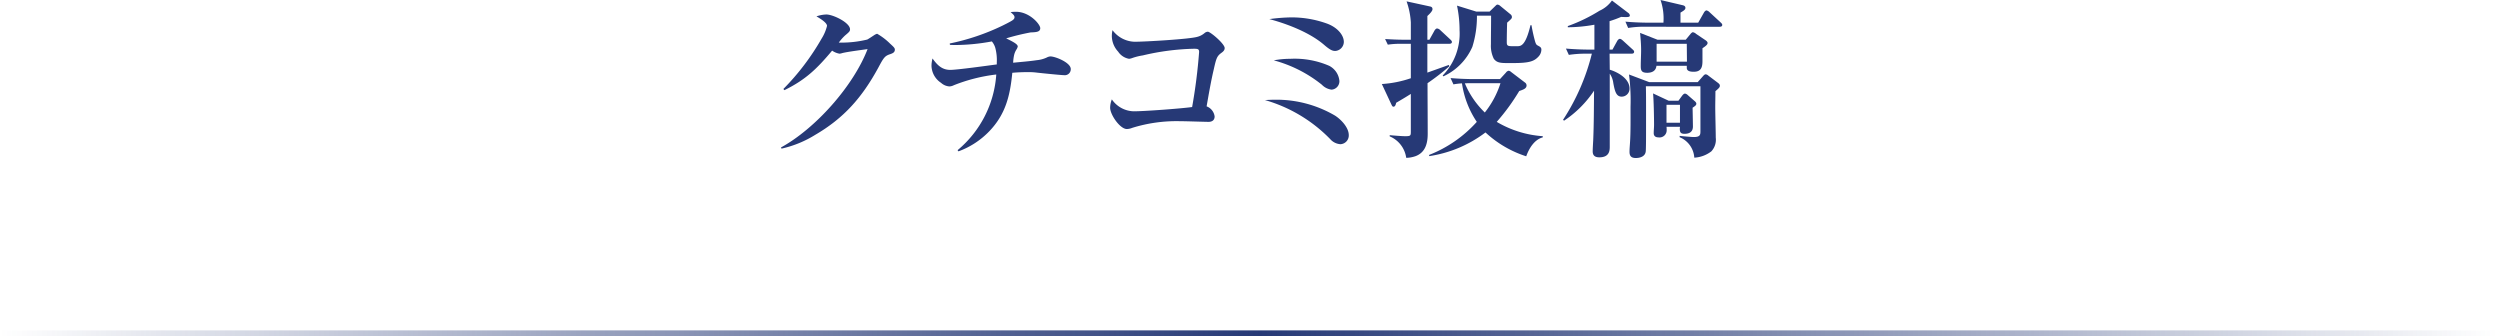 <svg id="レイヤー_1" data-name="レイヤー 1" xmlns="http://www.w3.org/2000/svg" xmlns:xlink="http://www.w3.org/1999/xlink" viewBox="0 0 440 59.147"><defs><style>.cls-1{fill:#263976;}.cls-2{fill:url(#名称未設定グラデーション_50);}</style><linearGradient id="名称未設定グラデーション_50" y1="58.647" x2="440" y2="58.647" gradientUnits="userSpaceOnUse"><stop offset="0" stop-color="#263976" stop-opacity="0"/><stop offset="0.504" stop-color="#263976"/><stop offset="0.999" stop-color="#263976" stop-opacity="0"/></linearGradient></defs><path class="cls-1" d="M148.044,7.5a19.035,19.035,0,0,0,4.59-.54c.239-.12.96-.6,1.23-.78a1.882,1.882,0,0,1,.51-.239,10.959,10.959,0,0,1,2.28,1.739c.66.601.84.78.84,1.05,0,.45-.3.63-.84.81-.93.3-1.14.63-2.04,2.31-2.88,5.31-6.09,8.94-11.13,11.88a19.098,19.098,0,0,1-5.939,2.43l-.09-.21c6.09-3.33,12.749-10.83,15.239-17.31-1.02.15-3.42.45-4.41.691a3.186,3.186,0,0,1-.51.12,3.132,3.132,0,0,1-1.319-.54c-2.67,3.18-4.62,5.1-8.4,6.959l-.18-.21a42.748,42.748,0,0,0,6.72-8.85,7.71,7.71,0,0,0,.96-2.25c0-.6-1.35-1.38-1.86-1.68a5.774,5.774,0,0,1,1.74-.33c1.2,0,4.17,1.44,4.17,2.61,0,.33-.12.45-.87,1.08A8.707,8.707,0,0,0,147.624,7.5Z"/><path class="cls-1" d="M179.124,8.19a1.641,1.641,0,0,1-.24.54,3.096,3.096,0,0,0-.42,1.051,7.553,7.553,0,0,0-.149,1.26c1.439-.15,2.76-.24,4.17-.45a5.28,5.28,0,0,0,1.77-.48,1.405,1.405,0,0,1,.63-.18c.84,0,3.57,1.08,3.57,2.22a1.049,1.049,0,0,1-1.17,1.08c-.48,0-4.02-.359-4.8-.45a11.201,11.201,0,0,0-1.41-.09c-.96,0-1.95.03-2.91.12-.39,4.02-1.17,7.29-4.05,10.29a14.342,14.342,0,0,1-5.43,3.539l-.15-.21a18.994,18.994,0,0,0,6.81-13.319A29.363,29.363,0,0,0,167.875,15a1.827,1.827,0,0,1-.78.21,2.424,2.424,0,0,1-1.47-.63,3.698,3.698,0,0,1-1.681-2.971,4.99,4.99,0,0,1,.181-1.319c.81,1.14,1.649,2.01,3.12,2.01,1.23,0,6.569-.75,8.19-.96v-.33a8.393,8.393,0,0,0-.27-2.61,3.104,3.104,0,0,0-.6-1.109,36.081,36.081,0,0,1-6.21.63c-.39,0-.78,0-1.17-.03l-.03-.24a39.46,39.46,0,0,0,9.24-3.119c.359-.181,1.17-.57,1.71-.9.33-.21.449-.39.449-.6,0-.3-.239-.51-.689-.9a7.27,7.27,0,0,1,.93-.06c2.43,0,4.29,2.22,4.29,2.88s-.66.72-1.68.75a40.571,40.571,0,0,0-4.32,1.05C178.435,7.41,179.124,7.8,179.124,8.19Z"/><path class="cls-1" d="M213.773,20.489c0,.69-.48.96-1.079.96-1.59-.03-4.11-.12-5.04-.12a26.29,26.29,0,0,0-8.37,1.17,2.765,2.765,0,0,1-.96.21c-1.199,0-2.939-2.52-2.939-3.75a4.156,4.156,0,0,1,.3-1.47,4.8,4.8,0,0,0,3.84,2.1c1.92,0,8.34-.48,10.29-.75a96.397,96.397,0,0,0,1.229-9.69c0-.51-.21-.569-.93-.569a42.568,42.568,0,0,0-8.97,1.17,10.459,10.459,0,0,0-1.83.45,2.212,2.212,0,0,1-.6.149,2.895,2.895,0,0,1-1.92-1.26,4.103,4.103,0,0,1-1.11-2.67,4.51,4.51,0,0,1,.12-1.11,5.017,5.017,0,0,0,3.899,2.04c1.74,0,9.63-.449,11.04-.87a3.162,3.162,0,0,0,1.26-.659.979.979,0,0,1,.57-.24c.45,0,2.97,2.13,2.97,2.88,0,.45-.36.689-.69.93-.689.54-.81.96-1.23,2.82-.51,2.16-.9,4.47-1.26,6.51A2.2,2.2,0,0,1,213.773,20.489Z"/><path class="cls-1" d="M224.455,17.55a20.379,20.379,0,0,1,10.499,2.79c1.08.69,2.431,2.1,2.431,3.449a1.538,1.538,0,0,1-1.471,1.59,2.616,2.616,0,0,1-1.8-.899,26.062,26.062,0,0,0-11.489-6.87C223.255,17.579,223.856,17.55,224.455,17.55Zm2.76-14.489a18.273,18.273,0,0,1,6.39,1.109c1.83.691,2.91,2.04,2.91,3.21a1.627,1.627,0,0,1-1.5,1.59c-.42,0-.84-.09-2.01-1.109-2.28-1.95-5.91-3.511-9.6-4.5A31.985,31.985,0,0,1,227.215,3.061Zm-.15,7.289a15.296,15.296,0,0,1,6.87,1.23,3.33,3.33,0,0,1,1.8,2.67,1.486,1.486,0,0,1-1.38,1.529,2.885,2.885,0,0,1-1.71-.87,23.051,23.051,0,0,0-8.46-4.289A15.552,15.552,0,0,1,227.065,10.35Z"/><path class="cls-1" d="M247.495,27.779a4.814,4.814,0,0,0-2.91-3.78v-.21c.66.06,2.131.181,2.73.181.96,0,.99-.091.99-.841v-6.6c-.841.54-1.71,1.05-2.58,1.56-.09.42-.21.69-.48.69-.18,0-.27-.21-.359-.39l-1.681-3.6a19.52,19.52,0,0,0,5.101-1.02V7.71h-1.801a14.151,14.151,0,0,0-2.249.15l-.48-.99c1.08.06,2.16.12,3.27.12h1.261V3.96a13.255,13.255,0,0,0-.75-3.72l4.14.9c.27.06.42.18.42.48,0,.33-.48.81-.9,1.2V6.99h.36l.9-1.62c.06-.12.27-.36.449-.36a.949.949,0,0,1,.57.3l1.74,1.62c.18.181.3.3.3.45,0,.27-.24.33-.48.33h-3.84v5.069l3.78-1.35.09.24a40.834,40.834,0,0,1-3.84,2.97c0,2.97.03,5.94.03,8.909,0,1.65-.391,3.27-2.13,3.931A5.181,5.181,0,0,1,247.495,27.779Zm17.55-15a.777.777,0,0,1,.48-.329.792.792,0,0,1,.42.21l2.521,1.92a.64.64,0,0,1,.21.449c0,.57-.601.75-1.29.99a36.947,36.947,0,0,1-3.96,5.43,18.311,18.311,0,0,0,8.1,2.52v.21c-1.5.39-2.43,1.98-2.91,3.329a19.037,19.037,0,0,1-7.17-4.199,21.708,21.708,0,0,1-9.899,4.17l-.029-.21a22.098,22.098,0,0,0,8.399-5.82,16.317,16.317,0,0,1-2.61-6.779,12.673,12.673,0,0,0-1.5.18l-.51-1.11c1.44.12,2.85.181,4.29.181h4.41ZM262.165,2.04l.989-.96c.24-.24.301-.27.42-.27a.892.892,0,0,1,.48.239l1.83,1.5a.587.587,0,0,1,.21.45c0,.24-.09.33-.84.99-.03,1.02-.061,2.399-.061,3.449,0,.6.181.69.931.69h.96c.63,0,1.439-.15,2.279-3.689h.18a27.743,27.743,0,0,0,.631,2.85c.18.57.239.6.63.81s.479.36.479.66a1.838,1.838,0,0,1-.51,1.2c-.78.84-1.62,1.14-4.5,1.14h-1.05c-1.29,0-1.83-.12-2.31-.75a5.143,5.143,0,0,1-.511-2.58c0-1.68.03-3.329.03-5.01h-2.49a17.891,17.891,0,0,1-.81,5.49,10.234,10.234,0,0,1-5.1,5.19l-.12-.15a10.585,10.585,0,0,0,2.97-7.98,20.851,20.851,0,0,0-.45-4.319l3.391,1.05Zm-3.12,12.6c-.42,0-.809,0-1.23.03a15.353,15.353,0,0,0,3.511,5.13,16.205,16.205,0,0,0,2.76-5.16Z"/><path class="cls-1" d="M283.795,8.73l.84-1.529c.09-.15.271-.36.45-.36.12,0,.24.03.54.3l1.68,1.53c.24.21.3.3.3.45,0,.27-.239.33-.479.33h-3.84l.03,2.819c1.409.42,3.479,1.561,3.479,3.3a1.39,1.39,0,0,1-1.38,1.44c-.96,0-1.2-.931-1.47-2.37a3.707,3.707,0,0,0-.63-1.68V25.859c0,.72-.12,1.83-1.83,1.83-.721,0-1.17-.271-1.17-1.051,0-.39.06-1.44.09-1.949.12-2.79.12-5.88.149-8.729a18.836,18.836,0,0,1-5.279,5.279l-.18-.15A37.722,37.722,0,0,0,280.165,9.45h-.81a19.315,19.315,0,0,0-3.24.21l-.51-1.11c1.439.12,2.85.18,4.29.18h.72V4.35a27.031,27.031,0,0,1-4.68.45V4.59a28.888,28.888,0,0,0,5.579-2.7,5.376,5.376,0,0,0,2.191-1.8l2.88,2.191a.641.641,0,0,1,.27.45c0,.27-.39.27-.6.27-.33,0-.6,0-.93-.03a18.546,18.546,0,0,1-2.04.75V8.73Zm15.09-4.739,1.02-1.8c.09-.15.27-.36.45-.36a1.153,1.153,0,0,1,.54.33l1.92,1.77c.18.181.3.27.3.45,0,.271-.24.33-.45.33H289.795a16.817,16.817,0,0,0-3.24.21l-.48-1.11c1.409.12,2.85.181,4.26.181h2.43a10.048,10.048,0,0,0-.51-3.99l3.96.931c.21.06.42.18.42.449,0,.33-.33.51-.87.84V3.99Zm-9.21,11.19c.03,1.23.03,2.46.03,3.689V21.93c0,2.069,0,4.439-.061,4.77-.12.84-.99,1.11-1.74,1.11-.779,0-1.109-.33-1.109-1.08,0-.57.06-1.141.09-1.681.12-1.739.09-4.47.09-6.27a35.732,35.732,0,0,0-.27-5.67l3.569,1.351h8.52l.931-1.051c.21-.239.33-.329.51-.329a.948.948,0,0,1,.45.239l1.71,1.29c.18.15.3.27.3.48,0,.27-.15.42-.78.96,0,.93-.03,1.949-.03,2.85,0,1.14.091,4.35.091,5.34a3.008,3.008,0,0,1-.78,2.399,5.396,5.396,0,0,1-3,1.11,4.168,4.168,0,0,0-2.58-3.6v-.24c.36.06,2.1.21,2.49.21,1.109,0,1.17-.39,1.17-1.02V15.18Zm7.019-8.19.84-1.02c.12-.149.3-.3.42-.3a1.175,1.175,0,0,1,.57.3l1.649,1.11c.181.12.36.3.36.479,0,.33-.42.601-.899.931V10.77c0,1.11-.27,1.86-1.53,1.86-.51,0-1.23-.061-1.23-.69V11.58h-5.34c-.09.899-.779,1.23-1.619,1.23-.99,0-1.141-.39-1.141-1.17,0-.96.061-1.92.061-2.88,0-.99-.09-1.98-.181-2.97l3.061,1.2Zm-1.29,10.739.66-.9c.12-.149.3-.359.51-.359a.979.979,0,0,1,.48.27l1.17,1.02c.149.12.33.3.33.48,0,.24-.12.36-.66.72.03,1.23.06,3.12.06,3.301,0,.93-.6,1.289-1.47,1.289-.66,0-.84-.239-.84-.899,0-.09.03-.21.03-.33h-2.37a3.23,3.23,0,0,1,.03.54,1.256,1.256,0,0,1-1.41,1.32c-.48,0-.87-.181-.87-.75,0-.48.06-.96.06-1.5,0-1.08-.06-4.561-.18-5.49l2.76,1.29Zm-3.84-6.87h5.34l-.03-3.149h-5.31Zm1.74,10.74h2.37v-3.15h-2.37Z"/><rect class="cls-2" y="58.147" width="440" height="1"/></svg>